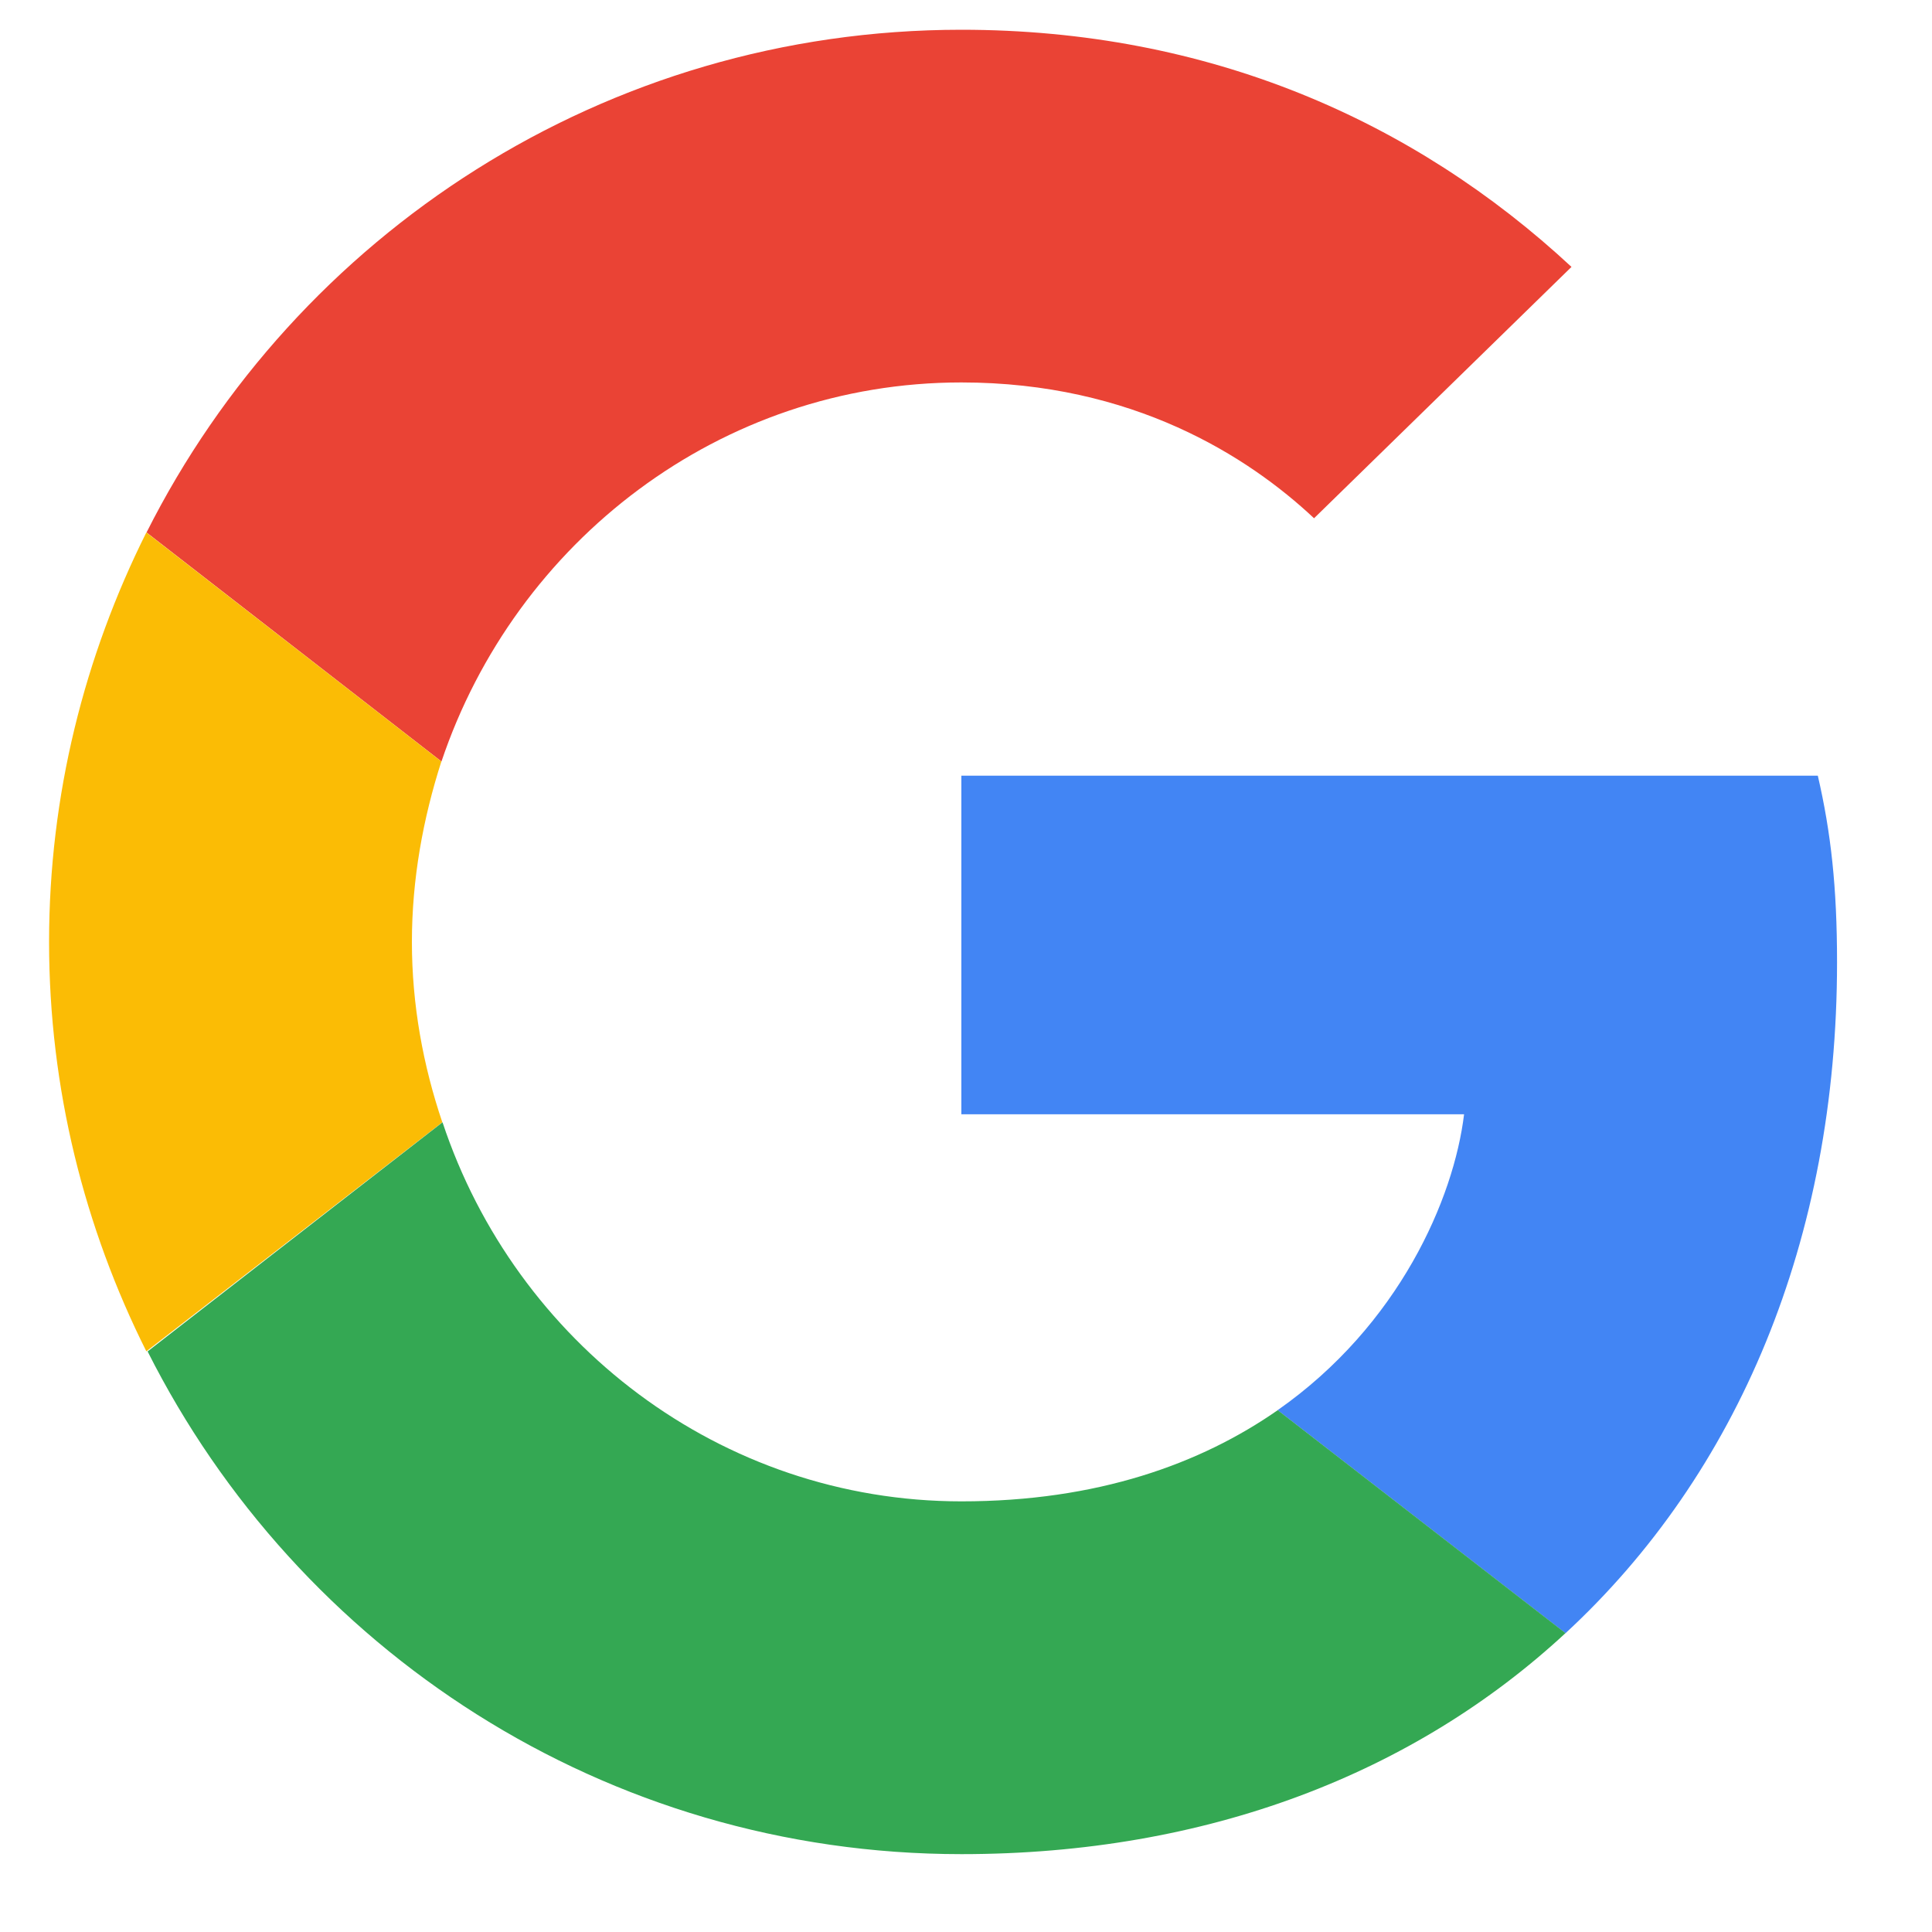 <svg width="20" height="20" viewBox="0 0 20 20" fill="none" xmlns="http://www.w3.org/2000/svg">
<path fill-rule="evenodd" clip-rule="evenodd" d="M9.952 3.959C11.725 3.959 12.921 4.725 13.603 5.365L16.268 2.763C14.631 1.242 12.502 0.308 9.952 0.308C6.259 0.308 3.069 2.428 1.517 5.512L4.57 7.883C5.336 5.607 7.455 3.959 9.952 3.959Z" fill="#EA4335"/>
<path fill-rule="evenodd" clip-rule="evenodd" d="M19.017 9.961C19.017 9.184 18.954 8.618 18.818 8.03H9.952V11.535H15.156C15.051 12.405 14.485 13.717 13.226 14.598L16.206 16.907C17.989 15.259 19.017 12.836 19.017 9.961Z" fill="#4285F4"/>
<path fill-rule="evenodd" clip-rule="evenodd" d="M4.579 11.618C4.38 11.031 4.264 10.401 4.264 9.751C4.264 9.1 4.38 8.471 4.569 7.883L1.515 5.512C0.875 6.792 0.508 8.229 0.508 9.751C0.508 11.272 0.875 12.71 1.515 13.989L4.579 11.618Z" fill="#FBBC05"/>
<path fill-rule="evenodd" clip-rule="evenodd" d="M9.953 19.194C12.503 19.194 14.643 18.354 16.206 16.906L13.227 14.598C12.429 15.154 11.359 15.542 9.953 15.542C7.456 15.542 5.337 13.895 4.581 11.618L1.528 13.99C3.081 17.074 6.26 19.194 9.953 19.194Z" fill="#34A853"/>
</svg>
